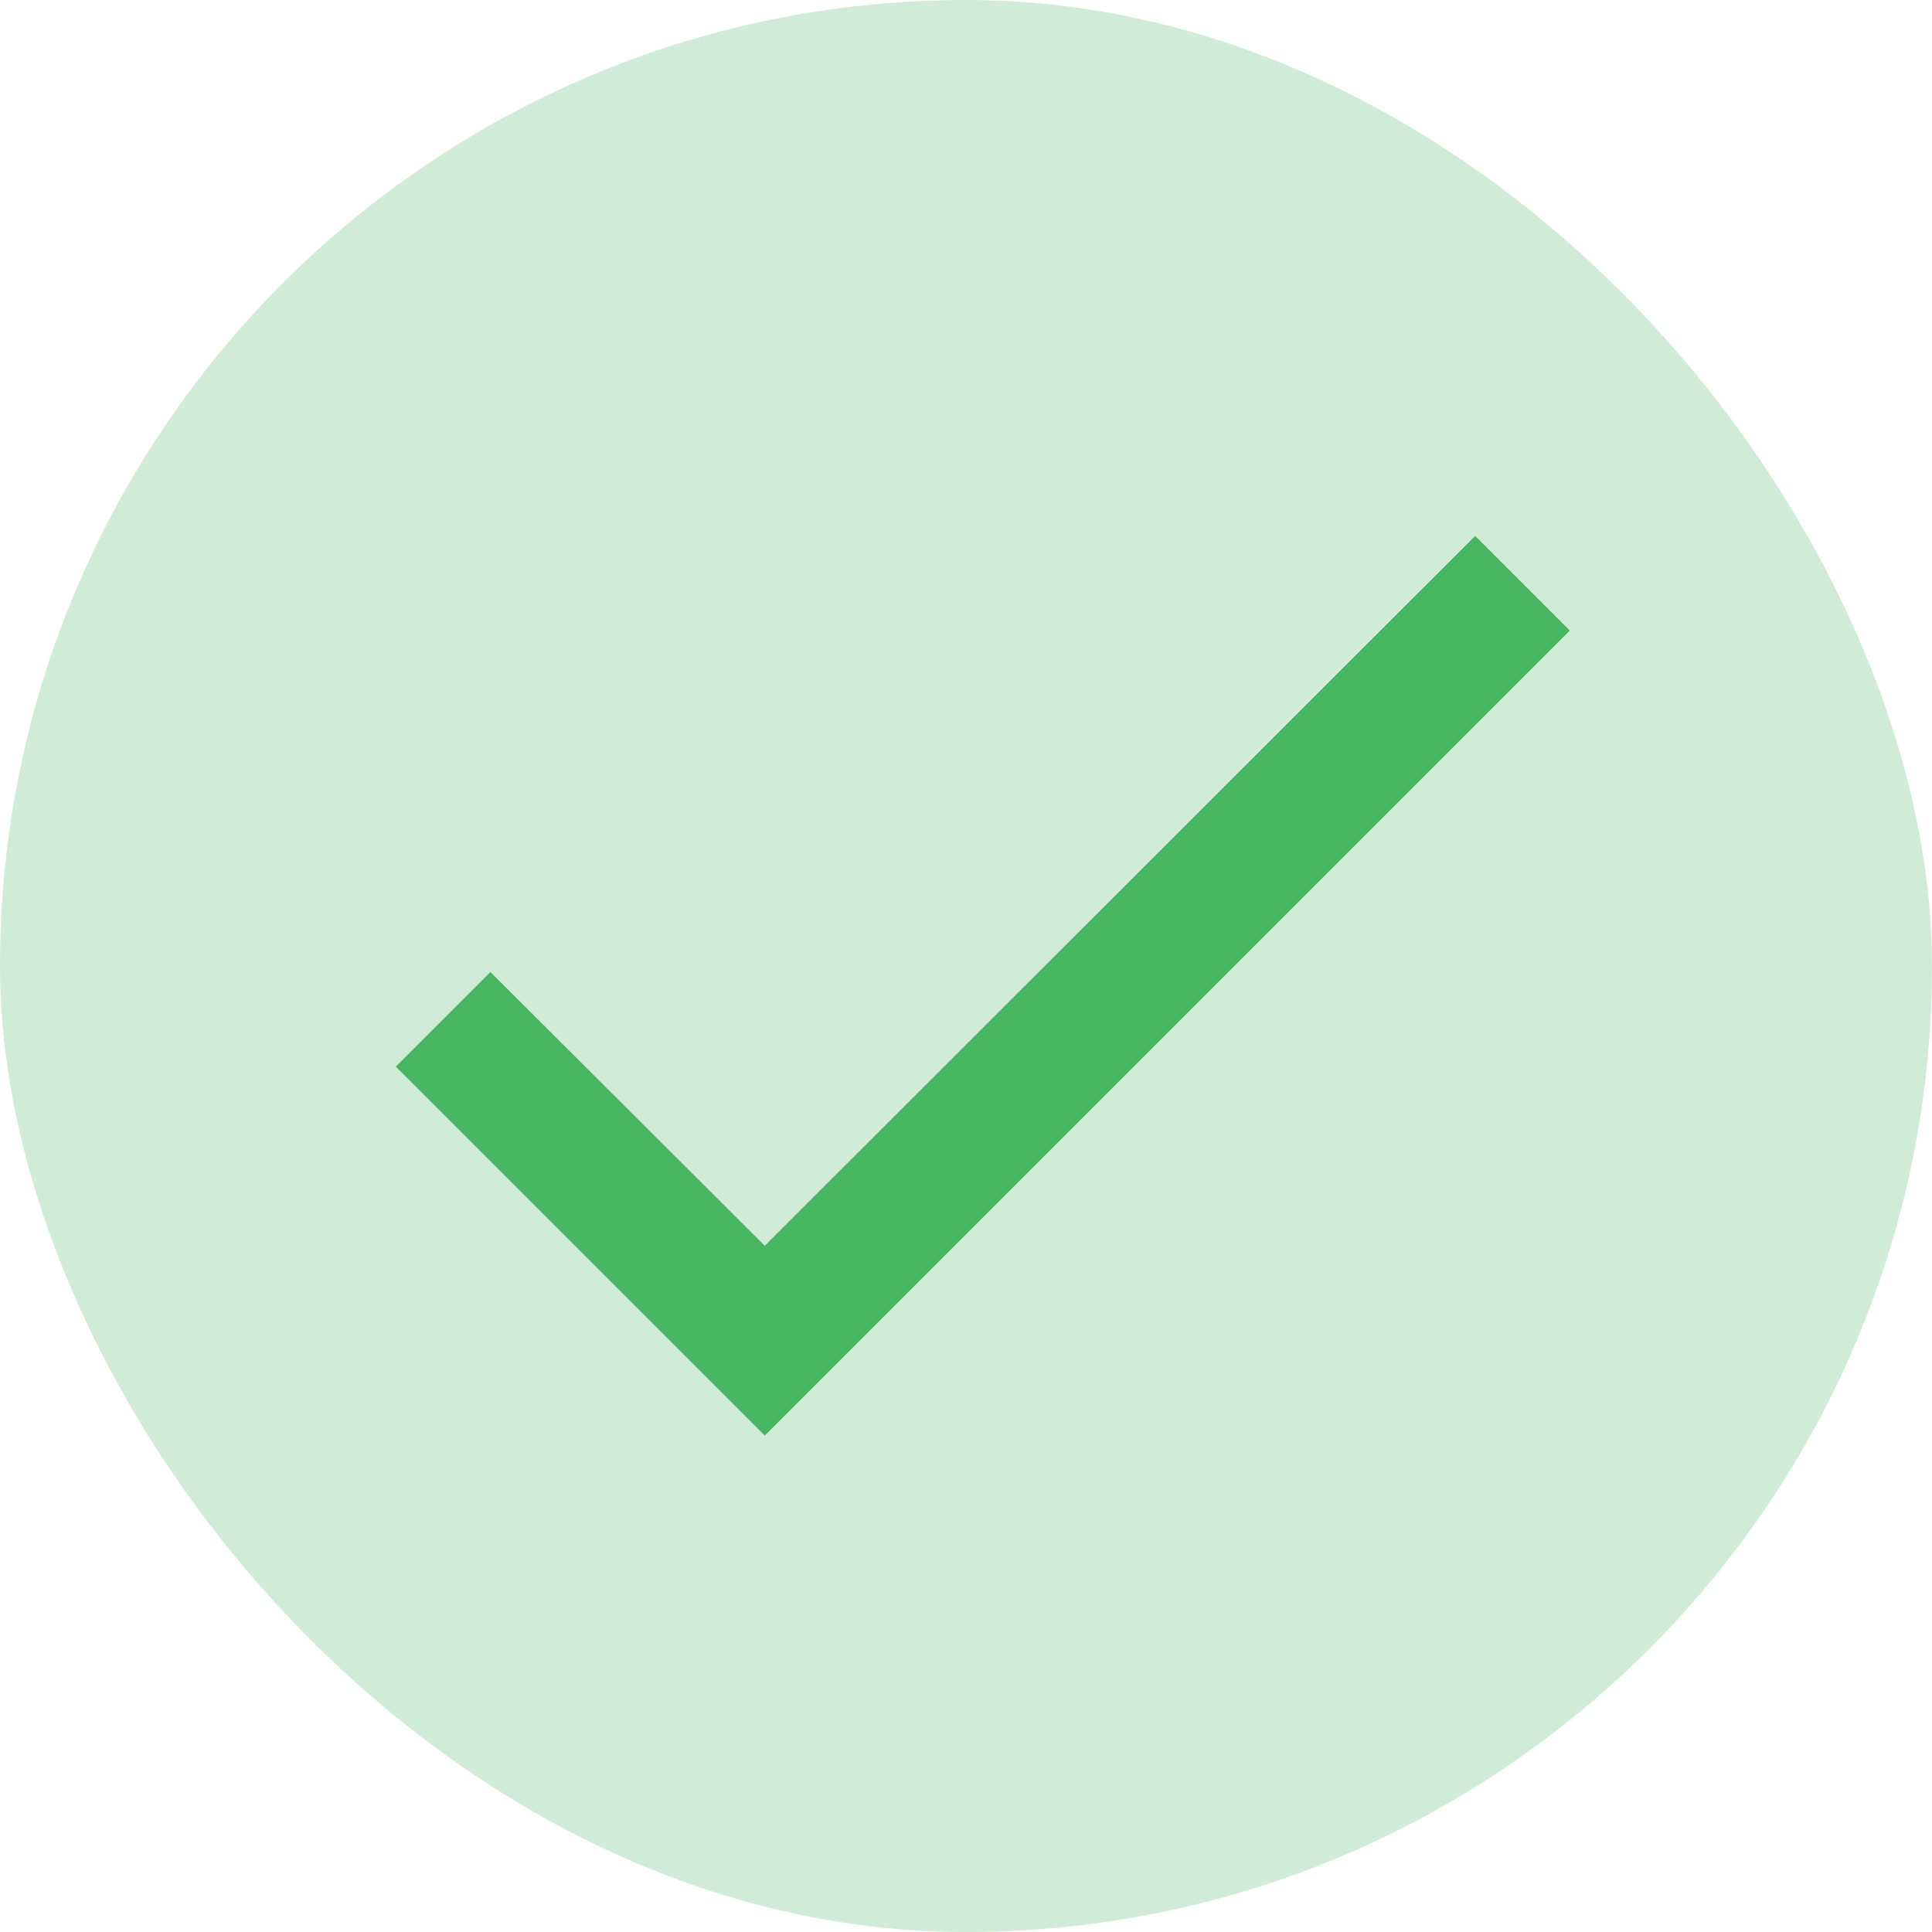 <svg width="24" height="24" viewBox="0 0 24 24" fill="none" xmlns="http://www.w3.org/2000/svg">
<rect width="24" height="24" rx="12" fill="#46B660" fill-opacity="0.25"/>
<path d="M19.5 7.833L9.5 17.833L4.917 13.25L6.092 12.075L9.5 15.475L18.325 6.658L19.5 7.833Z" fill="#46B660"/>
</svg>
